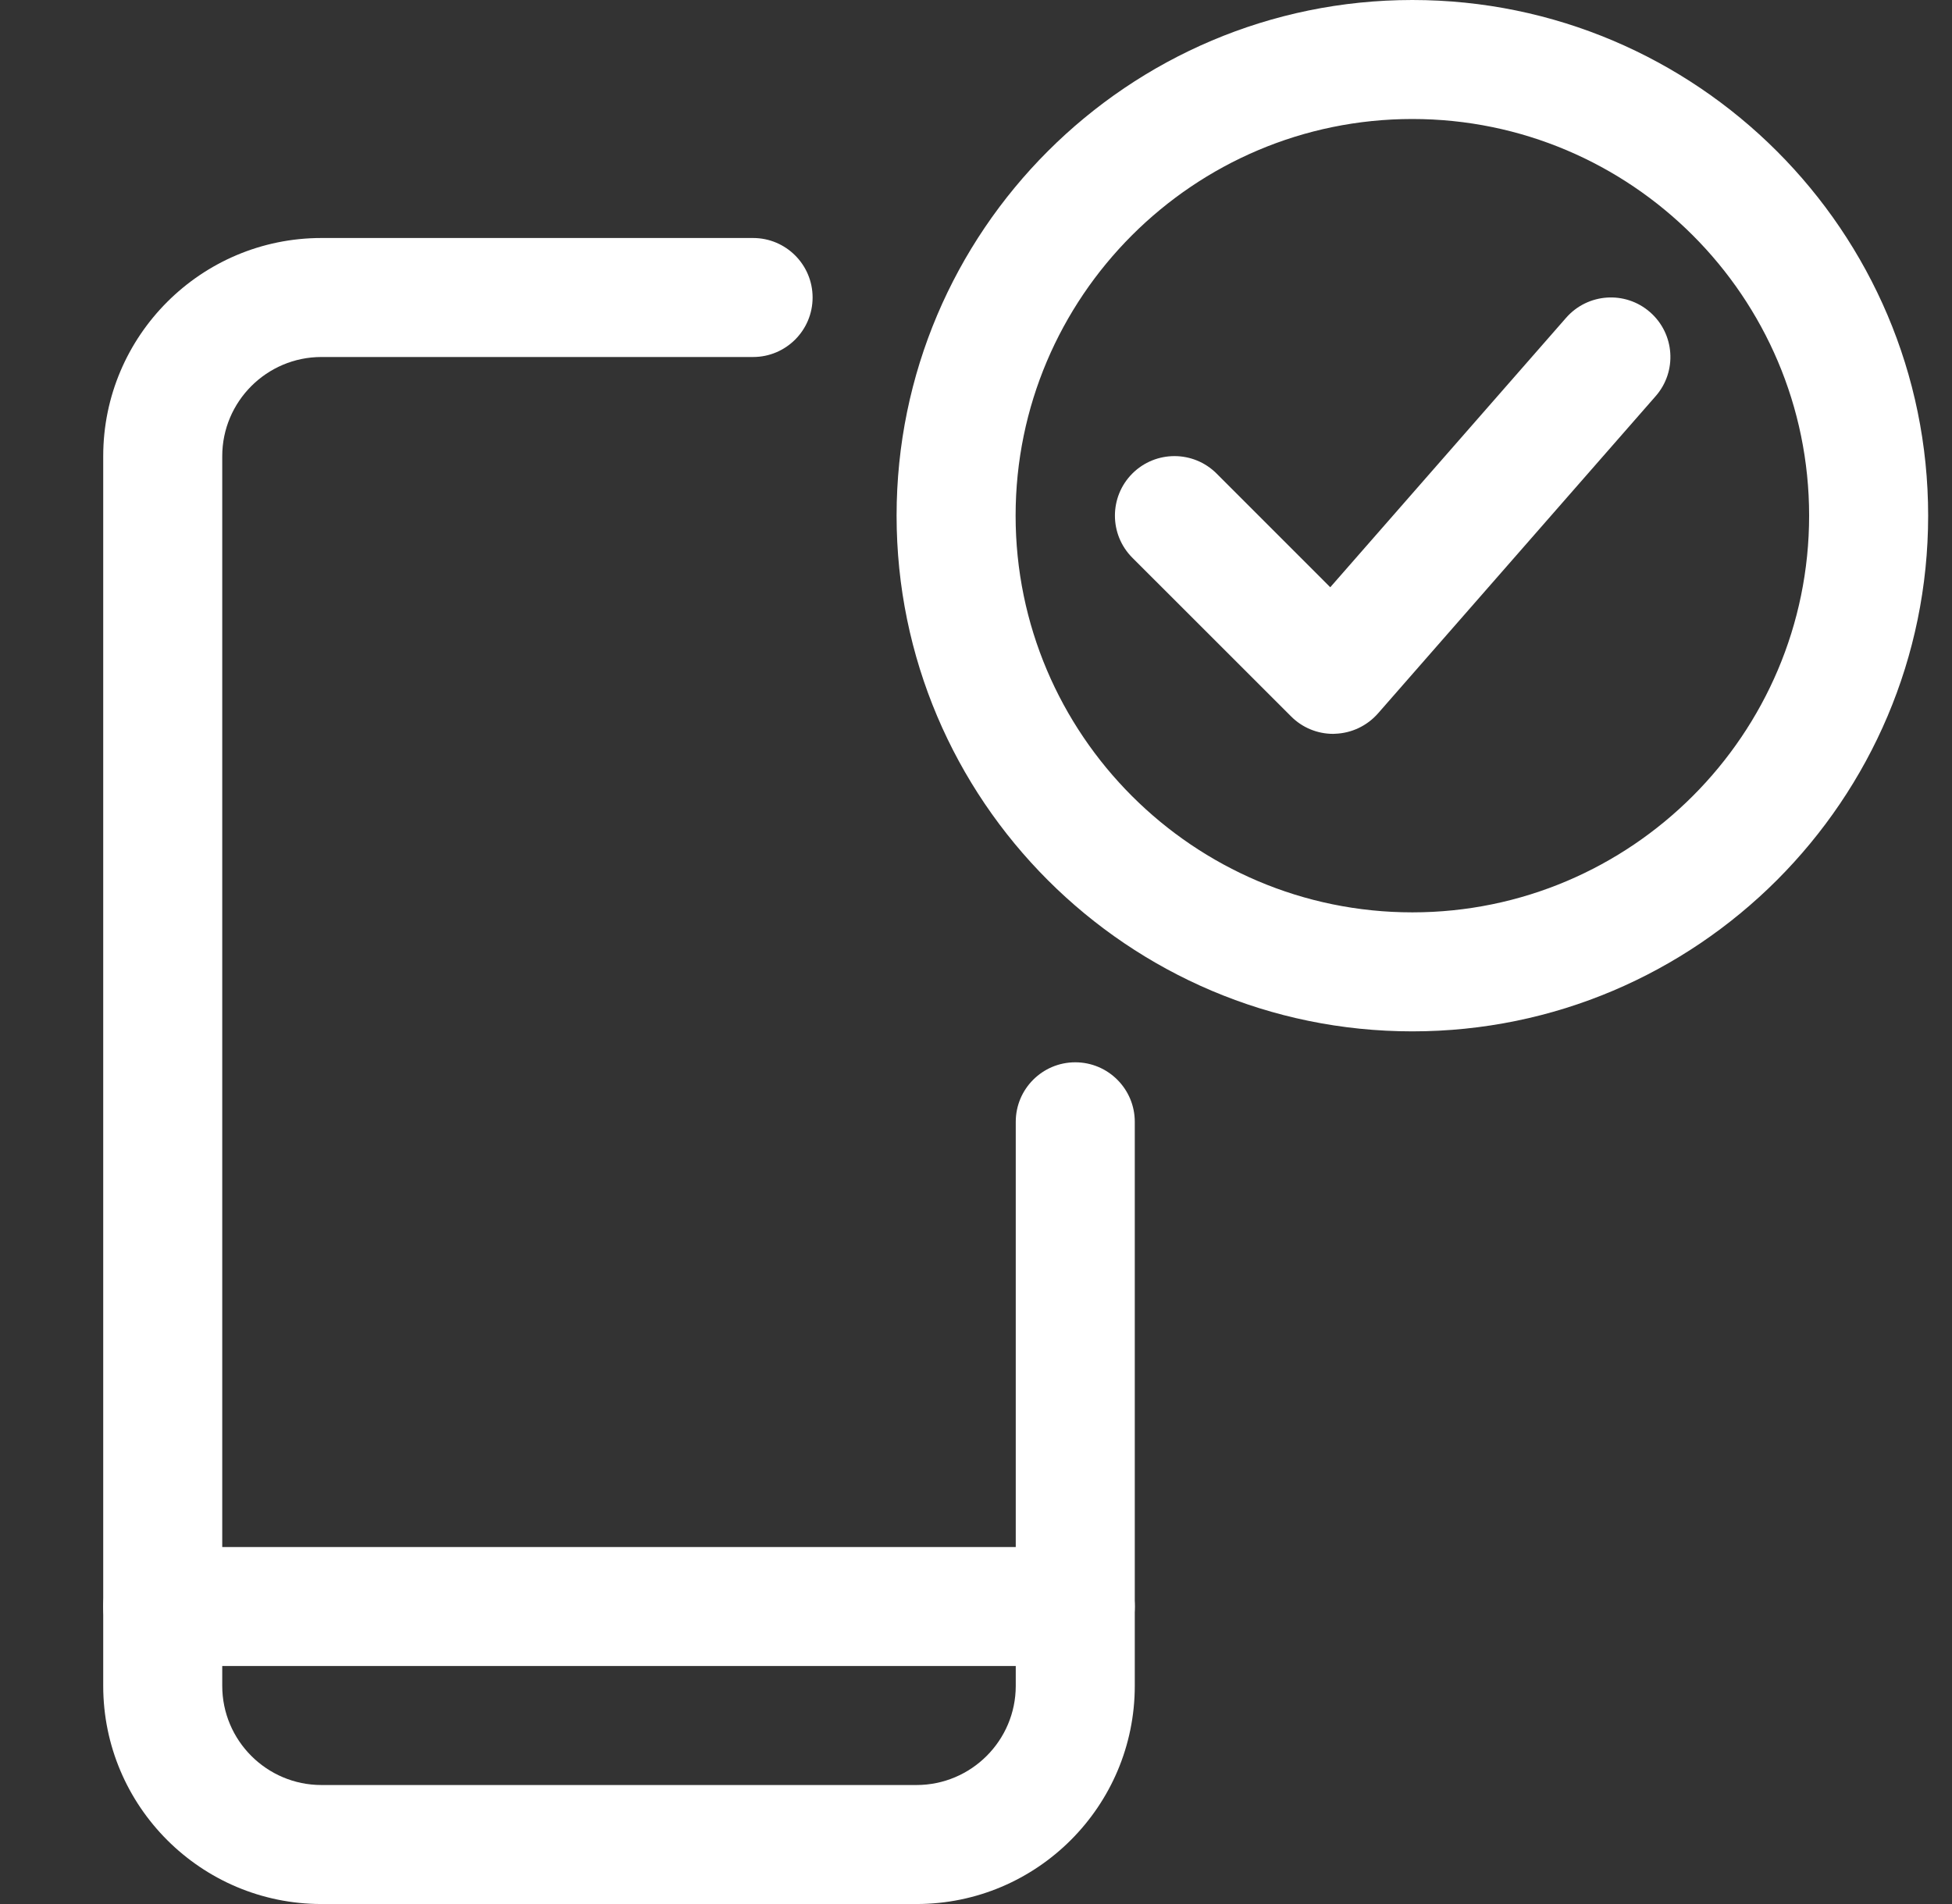 <svg width="41" height="40" viewBox="0 0 41 40" fill="none" xmlns="http://www.w3.org/2000/svg">
<rect x="0" y="0" width="41" height="40" fill="#333333" stroke="none"/>
<g clip-path="url(#clip0_3652_6923)">
<path d="M29.665 21.667C23.692 21.667 18.832 16.807 18.832 10.833C18.832 4.86 23.692 0 29.665 0C35.639 0 40.499 4.86 40.499 10.833C40.499 16.807 35.639 21.667 29.665 21.667ZM29.665 2.5C25.07 2.5 21.332 6.238 21.332 10.833C21.332 15.428 25.07 19.167 29.665 19.167C34.26 19.167 37.999 15.428 37.999 10.833C37.999 6.238 34.26 2.5 29.665 2.5Z" fill="white"/>
<path d="M28.001 15.417C27.669 15.417 27.351 15.285 27.118 15.05L23.784 11.717C23.296 11.228 23.296 10.437 23.784 9.948C24.273 9.46 25.064 9.46 25.553 9.948L27.941 12.337L32.894 6.677C33.349 6.157 34.138 6.103 34.658 6.558C35.178 7.013 35.231 7.803 34.776 8.322L28.943 14.988C28.714 15.248 28.389 15.403 28.043 15.415C28.029 15.417 28.014 15.417 28.001 15.417Z" fill="white"/>
<path d="M19.251 40H6.751C4.223 40 2.168 37.945 2.168 35.417V9.583C2.168 7.055 4.223 5 6.751 5H15.818C16.508 5 17.068 5.56 17.068 6.25C17.068 6.94 16.508 7.5 15.818 7.5H6.751C5.603 7.5 4.668 8.435 4.668 9.583V35.417C4.668 36.565 5.603 37.5 6.751 37.5H19.251C20.4 37.5 21.335 36.565 21.335 35.417V23.567C21.335 22.877 21.895 22.317 22.585 22.317C23.275 22.317 23.835 22.877 23.835 23.567V35.417C23.835 37.945 21.78 40 19.251 40Z" fill="white"/>
<path d="M22.585 35H3.418C2.728 35 2.168 34.44 2.168 33.75C2.168 33.06 2.728 32.5 3.418 32.5H22.585C23.275 32.5 23.835 33.06 23.835 33.75C23.835 34.44 23.275 35 22.585 35Z" fill="white"/>
</g>
<defs>
<clipPath id="clip0_3652_6923">
<rect width="40" height="40" fill="white" transform="translate(0.5)"/>
</clipPath>
</defs>
</svg>
